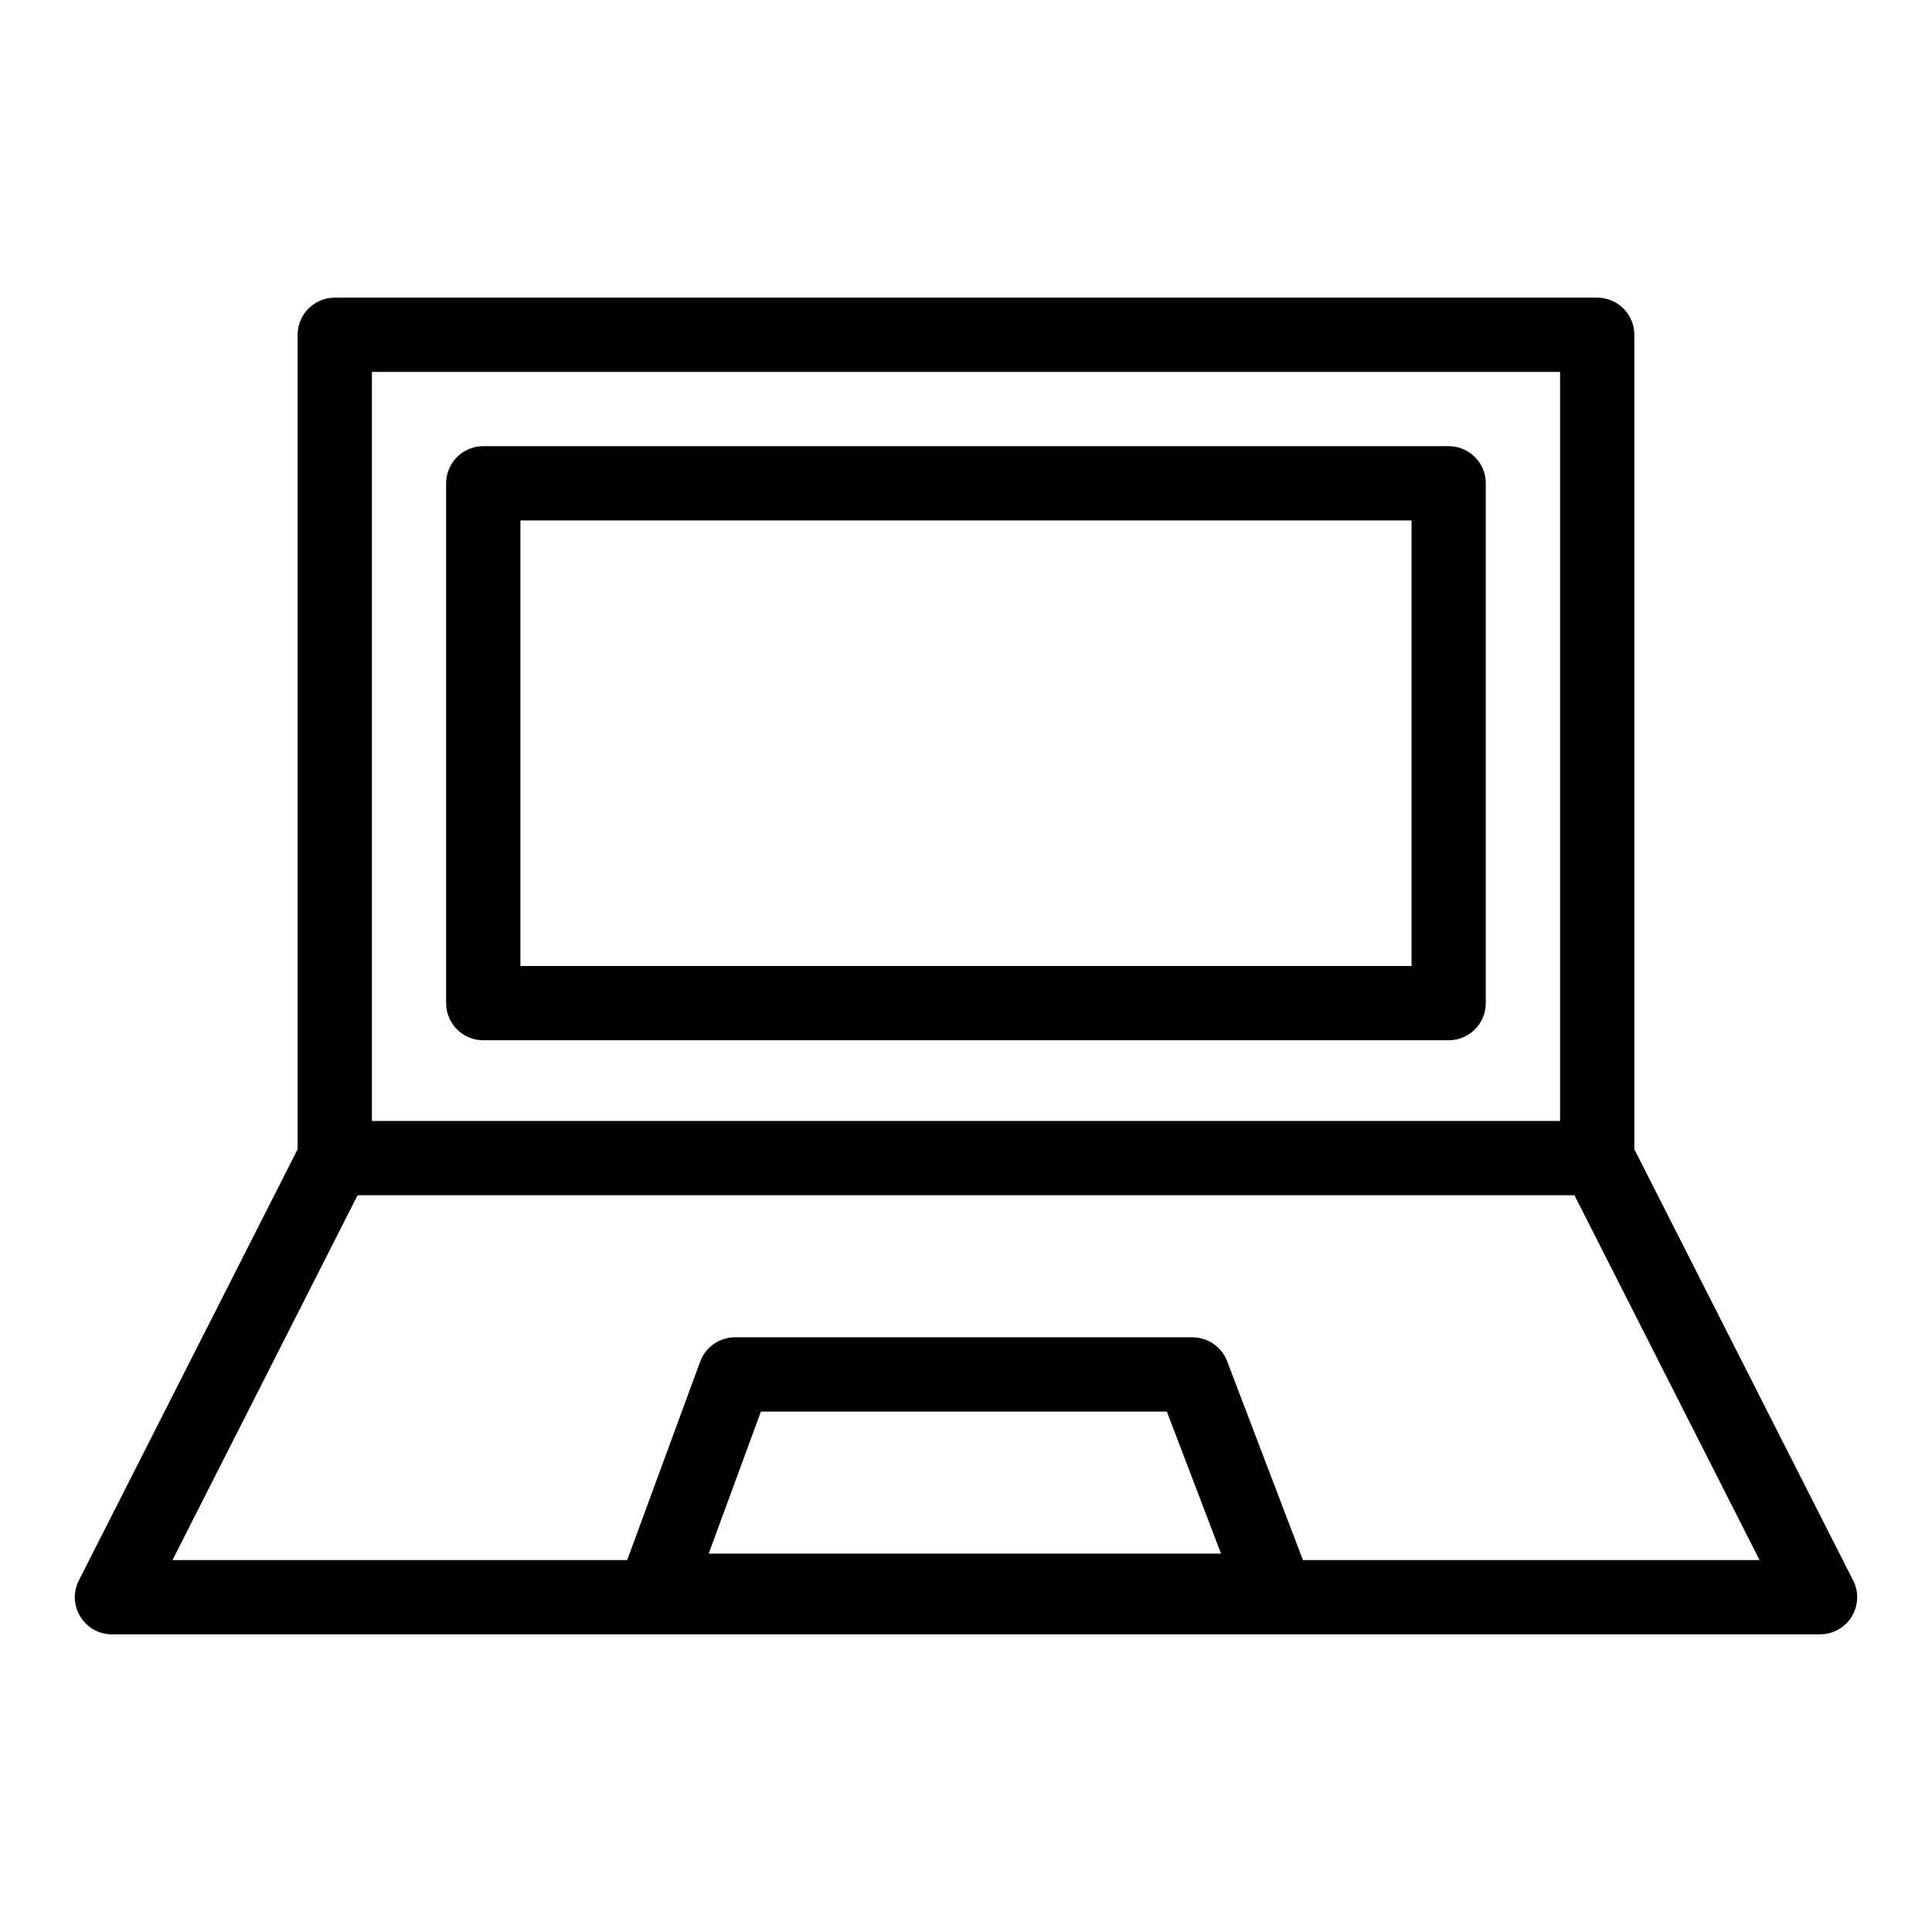 <?xml version="1.0" encoding="UTF-8"?>
<!-- Uploaded to: SVG Repo, www.svgrepo.com, Generator: SVG Repo Mixer Tools -->
<svg fill="#000000" width="800px" height="800px" version="1.1" viewBox="144 144 512 512" xmlns="http://www.w3.org/2000/svg">
 <g>
  <path d="m527.91 262.24h-255.84c-5.434 0-9.84 4.406-9.84 9.84v137.76c0 5.434 4.406 9.84 9.84 9.84h255.84c5.434 0 9.84-4.406 9.84-9.84v-137.76c0-5.434-4.406-9.84-9.84-9.84zm-9.84 137.76h-236.16v-118.08h236.16z"/>
  <path d="m634.82 562.29-57.703-113.73v-215.84c0-5.434-4.406-9.84-9.84-9.84h-334.56c-5.434 0-9.84 4.406-9.84 9.84v215.84l-57.977 114.27c-3.316 6.531 1.438 14.289 8.773 14.289h452.66c5.434 0 9.84-4.406 9.84-9.84 0.004-1.82-0.492-3.527-1.355-4.988zm-392.26-319.73h314.88v198.51h-314.88zm89.246 313.17 13.844-37.648h107.58l14.355 37.648zm157.49 1.711-20.094-52.707c-1.457-3.812-5.113-6.336-9.195-6.336l-121.22 0.004c-4.125 0-7.812 2.57-9.234 6.445l-19.344 52.594h-120.5l49.055-96.688h322.48l49.055 96.688z"/>
 </g>
</svg>